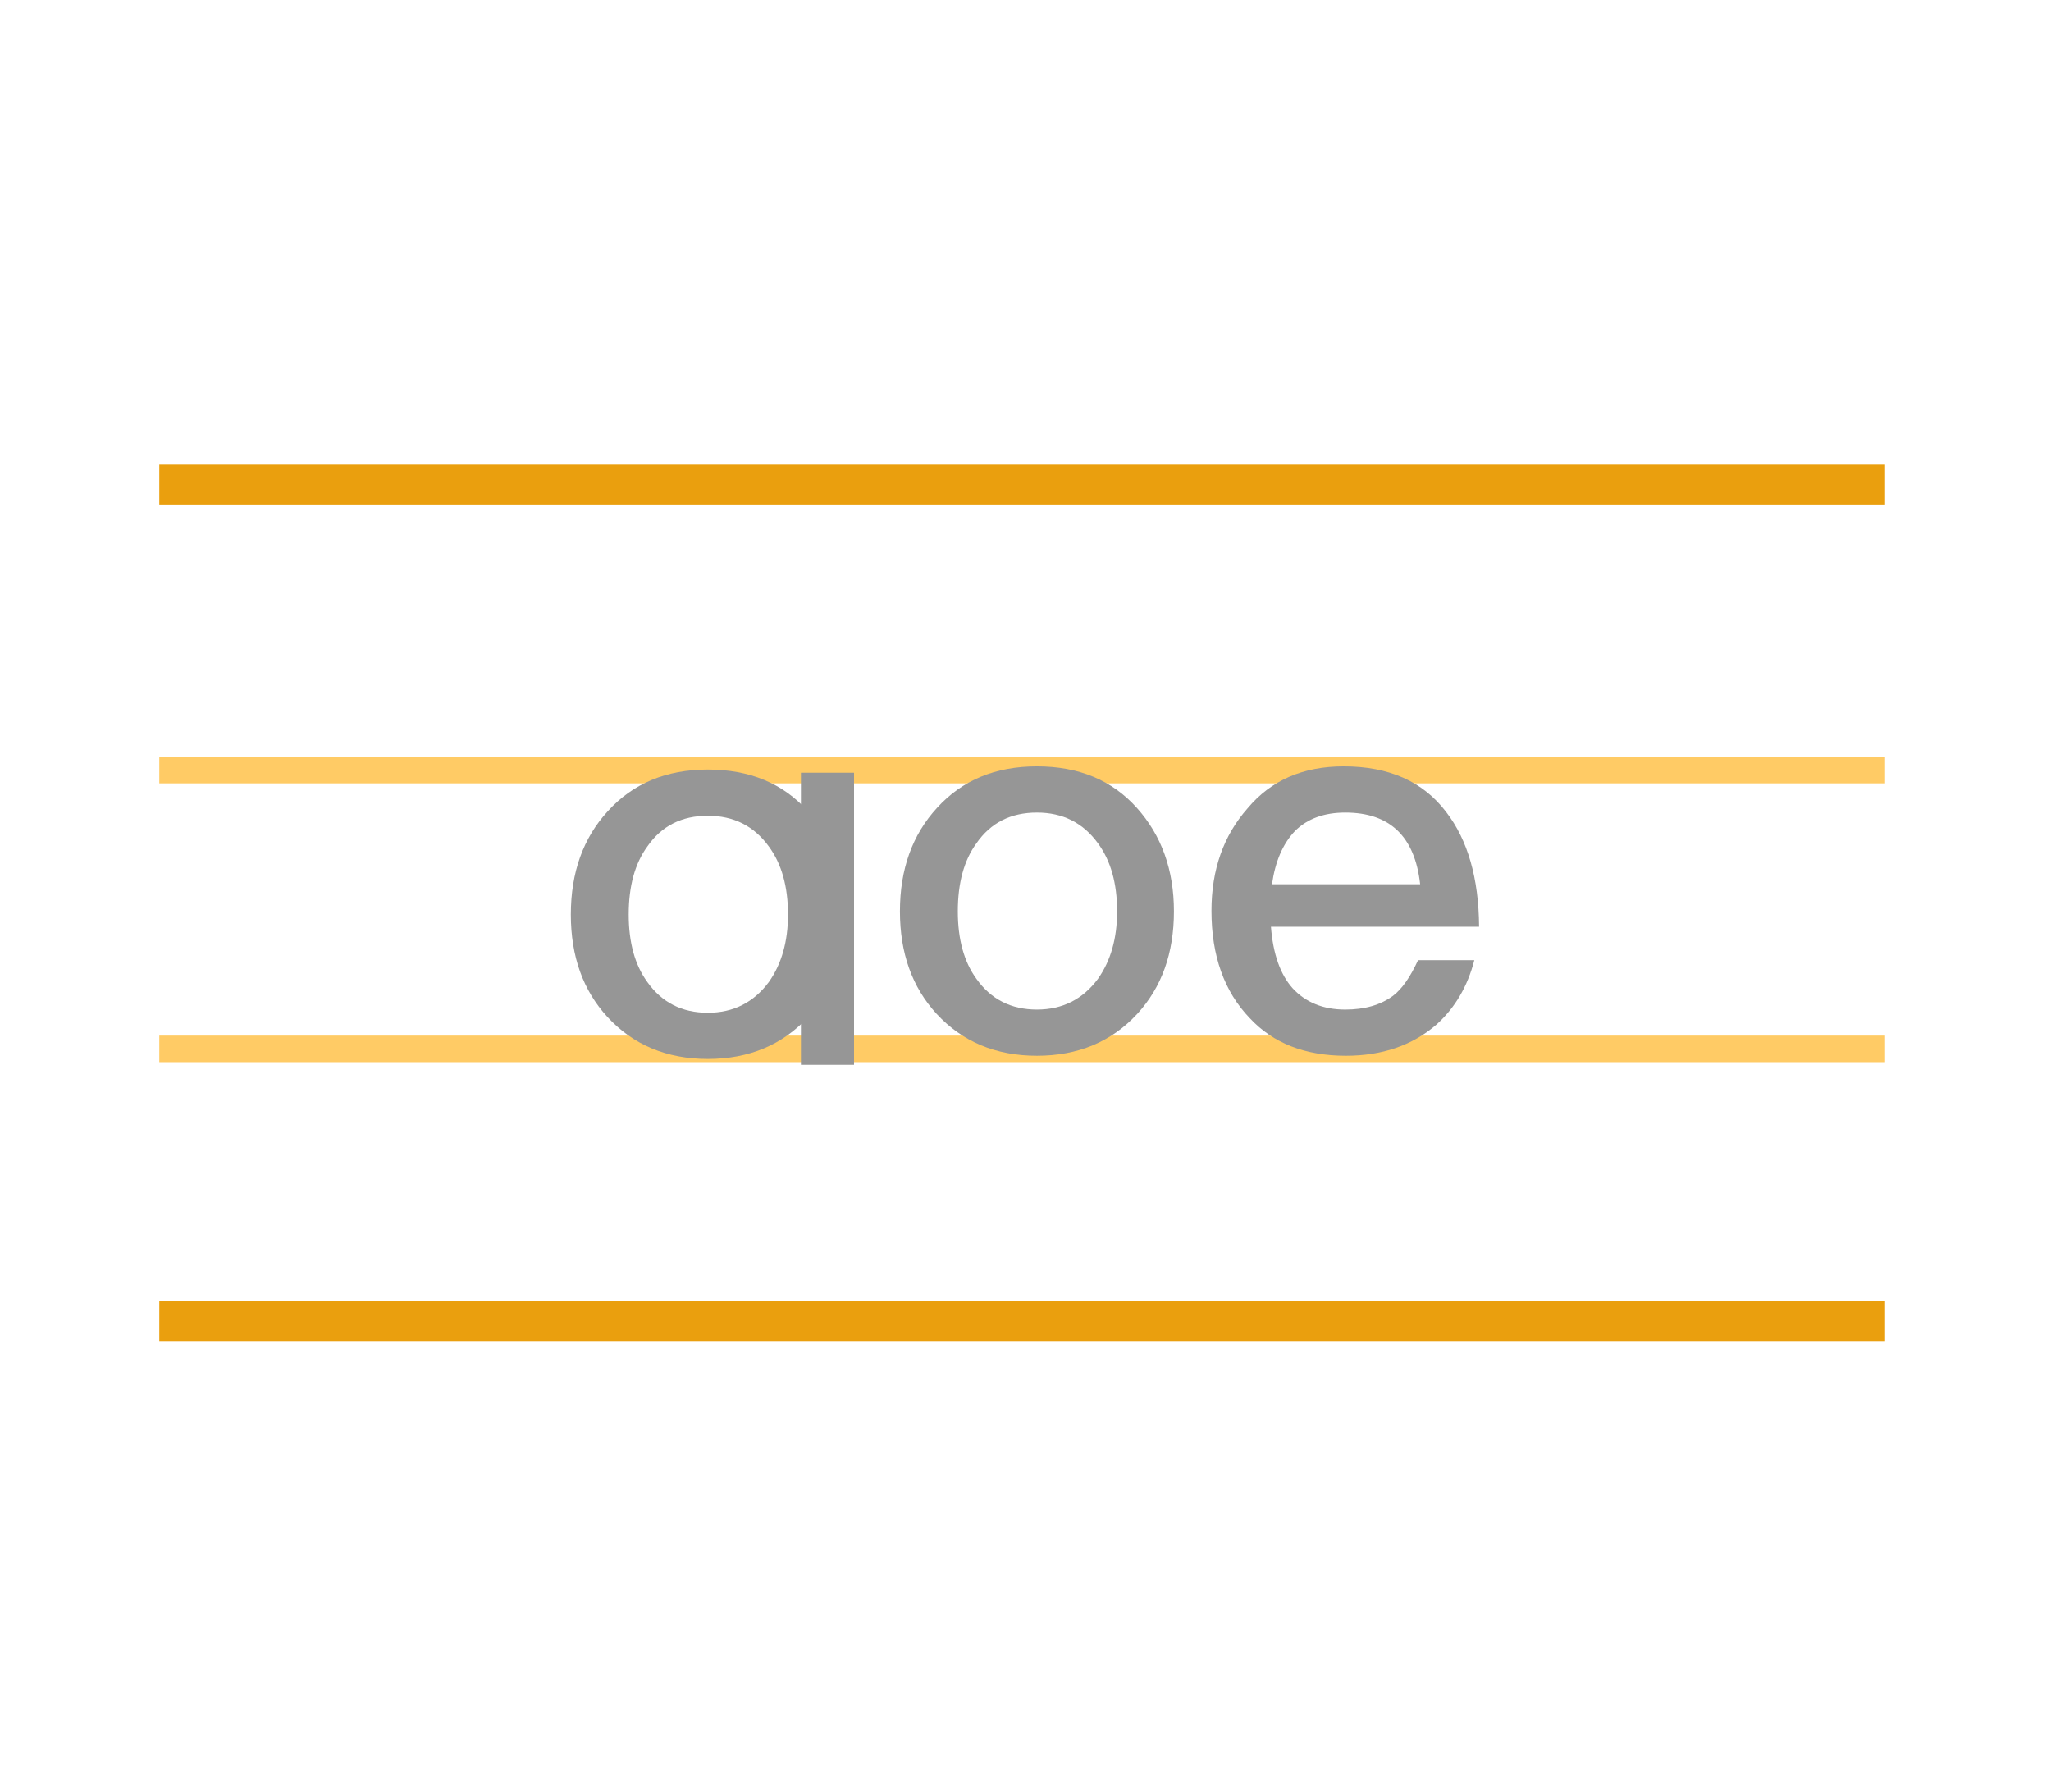 <svg width="103" height="90" viewBox="0 0 103 90" fill="none" xmlns="http://www.w3.org/2000/svg">
<line x1="8" y1="38.667" x2="94.667" y2="38.667" stroke="#FFCB65" stroke-width="1.333"/>
<line x1="8" y1="52.667" x2="94.667" y2="52.667" stroke="#FFCB65" stroke-width="1.333"/>
<line x1="8" y1="66.333" x2="94.667" y2="66.333" stroke="#EA9F0E" stroke-width="2"/>
<line x1="8" y1="24.333" x2="94.667" y2="24.333" stroke="#EA9F0E" stroke-width="2"/>
<path d="M52.074 38.48C54.172 38.48 55.843 39.173 57.088 40.56C58.332 41.947 58.954 43.68 58.954 45.76C58.954 47.858 58.341 49.573 57.114 50.907C55.817 52.311 54.137 53.013 52.074 53.013C50.012 53.013 48.332 52.311 47.034 50.907C45.808 49.573 45.194 47.858 45.194 45.76C45.194 43.644 45.817 41.911 47.061 40.56C48.323 39.173 49.994 38.48 52.074 38.48ZM52.074 40.8C50.759 40.8 49.745 41.316 49.034 42.347C48.412 43.2 48.101 44.338 48.101 45.76C48.101 47.164 48.412 48.293 49.034 49.147C49.763 50.178 50.777 50.693 52.074 50.693C53.354 50.693 54.377 50.178 55.141 49.147C55.781 48.24 56.101 47.111 56.101 45.76C56.101 44.355 55.781 43.218 55.141 42.347C54.394 41.316 53.372 40.8 52.074 40.8Z" fill="#969696"/>
<path d="M67.479 38.48C69.755 38.48 71.47 39.244 72.626 40.773C73.71 42.178 74.261 44.098 74.279 46.533H63.826C63.932 47.902 64.297 48.933 64.919 49.627C65.577 50.338 66.457 50.693 67.559 50.693C68.537 50.693 69.337 50.462 69.959 50C70.404 49.662 70.821 49.067 71.213 48.213H74.039C73.701 49.529 73.07 50.604 72.146 51.44C70.937 52.489 69.417 53.013 67.586 53.013C65.541 53.013 63.932 52.382 62.759 51.12C61.479 49.787 60.839 47.991 60.839 45.733C60.839 43.671 61.444 41.956 62.653 40.587C63.826 39.182 65.435 38.48 67.479 38.48ZM67.559 40.8C66.493 40.8 65.648 41.111 65.026 41.733C64.421 42.373 64.039 43.262 63.879 44.4H71.319C71.052 42 69.799 40.8 67.559 40.8Z" fill="#969696"/>
<path d="M35.547 38.64C37.645 38.64 39.316 39.333 40.56 40.72C41.804 42.107 42.427 43.84 42.427 45.92C42.427 48.018 41.813 49.733 40.587 51.067C39.289 52.471 37.609 53.173 35.547 53.173C33.484 53.173 31.805 52.471 30.507 51.067C29.28 49.733 28.667 48.018 28.667 45.92C28.667 43.804 29.289 42.071 30.533 40.72C31.796 39.333 33.467 38.64 35.547 38.64ZM35.547 40.96C34.231 40.96 33.218 41.475 32.507 42.507C31.884 43.36 31.573 44.498 31.573 45.92C31.573 47.324 31.884 48.453 32.507 49.307C33.236 50.338 34.249 50.853 35.547 50.853C36.827 50.853 37.849 50.338 38.613 49.307C39.253 48.4 39.573 47.271 39.573 45.92C39.573 44.516 39.253 43.378 38.613 42.507C37.867 41.475 36.844 40.96 35.547 40.96Z" fill="#969696"/>
<path d="M40.222 38.8H42.889V53.467H40.222V38.8Z" fill="#969696"/>
</svg>
